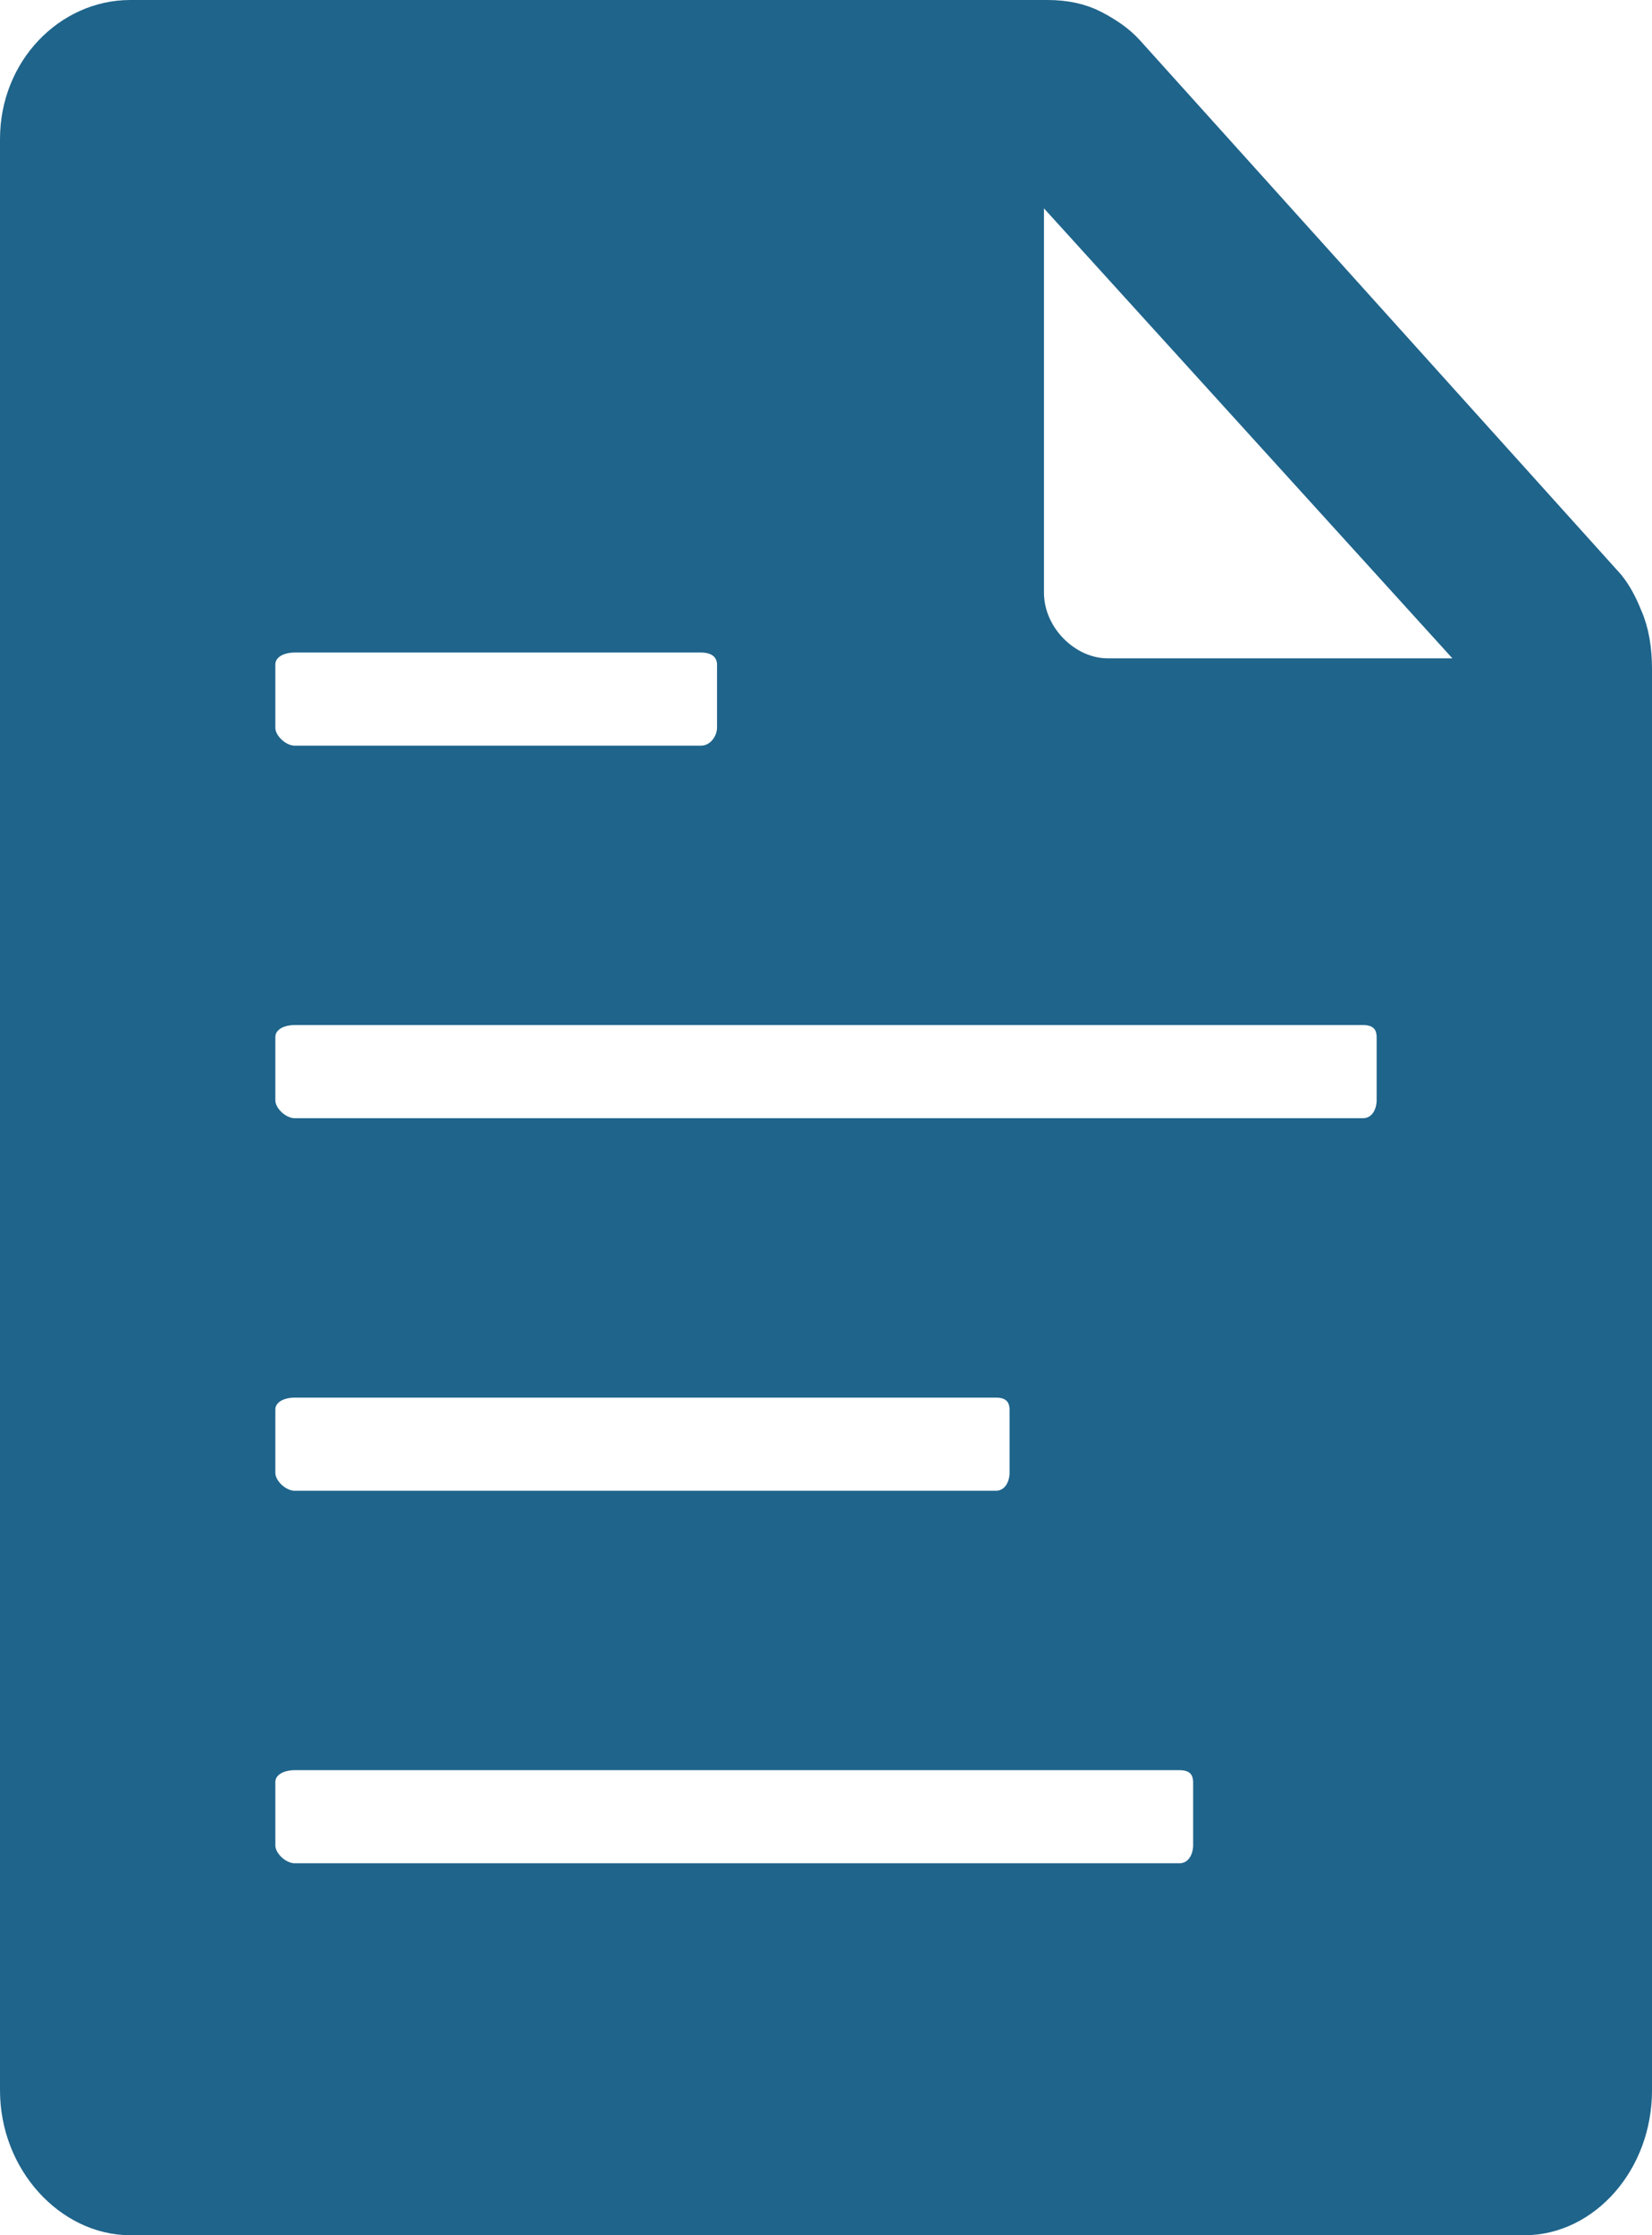 <svg width="34" height="46" viewBox="0 0 34 46" fill="none" xmlns="http://www.w3.org/2000/svg">
<path d="M33.312 12.741L33.315 12.749L33.319 12.758C33.446 13.043 33.5 13.386 33.5 13.776V43.017C33.5 44.416 32.502 45.5 31.379 45.5H2.68C1.544 45.5 0.5 44.401 0.5 43.017V2.863C0.5 1.518 1.52 0.5 2.68 0.5H21.557C21.898 0.5 22.192 0.561 22.446 0.694C22.714 0.836 22.927 0.982 23.096 1.171L23.098 1.173L32.983 12.149C33.113 12.31 33.218 12.508 33.312 12.741ZM21.856 3.952L20.986 2.994V4.289V12.195C20.986 13.198 21.855 14.048 22.797 14.048H29.892H31.021L30.262 13.212L21.856 3.952ZM6.068 12.929C5.922 12.929 5.734 12.955 5.563 13.045C5.379 13.142 5.167 13.348 5.167 13.68V14.974C5.167 15.251 5.325 15.466 5.455 15.587C5.59 15.714 5.807 15.845 6.068 15.845H14.426C14.71 15.845 14.927 15.698 15.057 15.535C15.183 15.378 15.257 15.176 15.257 14.974V13.68C15.257 13.438 15.15 13.215 14.945 13.075C14.769 12.954 14.572 12.929 14.426 12.929H6.068ZM6.068 28.262C5.922 28.262 5.734 28.288 5.563 28.378C5.379 28.475 5.167 28.682 5.167 29.014V30.307C5.167 30.584 5.325 30.799 5.455 30.921C5.59 31.047 5.807 31.179 6.068 31.179H20.494C20.796 31.179 21.013 31.013 21.133 30.824C21.242 30.654 21.278 30.462 21.278 30.307V29.014C21.278 28.84 21.23 28.61 21.032 28.441C20.851 28.286 20.636 28.262 20.494 28.262H6.068ZM24.272 38.845C24.574 38.845 24.791 38.68 24.911 38.491C25.02 38.32 25.056 38.128 25.056 37.974V36.68C25.056 36.506 25.008 36.277 24.81 36.107C24.629 35.953 24.414 35.929 24.272 35.929H6.068C5.922 35.929 5.734 35.955 5.563 36.045C5.379 36.142 5.167 36.348 5.167 36.68V37.974C5.167 38.251 5.325 38.466 5.455 38.587C5.59 38.714 5.807 38.845 6.068 38.845H24.272ZM28.05 23.512C28.351 23.512 28.569 23.346 28.689 23.158C28.797 22.987 28.833 22.795 28.833 22.641V21.347C28.833 21.173 28.786 20.943 28.588 20.774C28.407 20.619 28.191 20.595 28.05 20.595H6.068C5.922 20.595 5.734 20.621 5.563 20.711C5.379 20.808 5.167 21.015 5.167 21.347V22.641C5.167 22.917 5.325 23.133 5.455 23.254C5.59 23.381 5.807 23.512 6.068 23.512H28.05Z" fill="#1F648B" stroke="#1F648B"/>
</svg>
